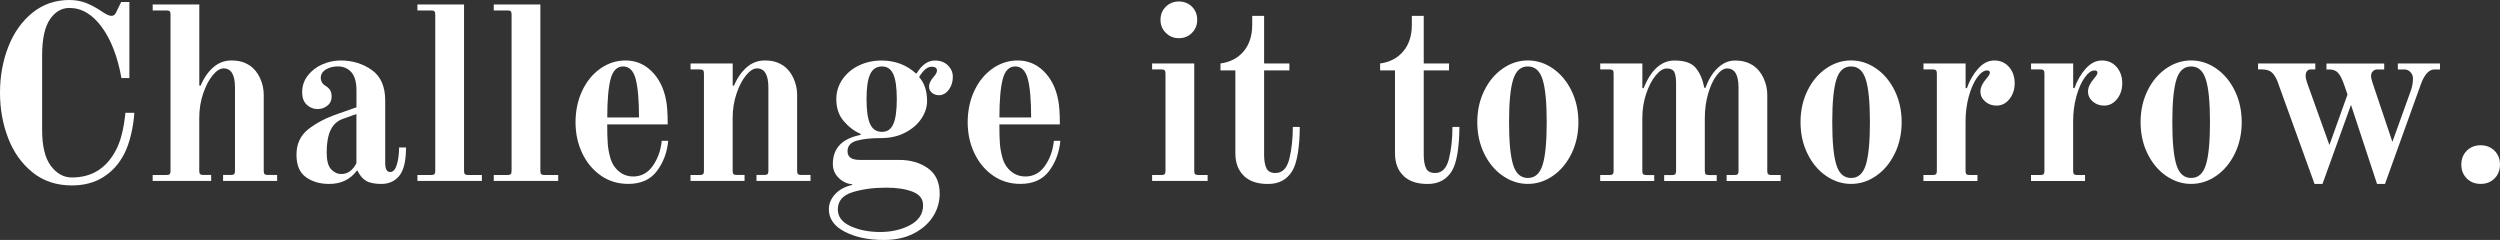 <?xml version="1.0" encoding="UTF-8"?>
<svg id="_レイヤー_2" data-name="レイヤー 2" xmlns="http://www.w3.org/2000/svg" viewBox="0 0 720.9 69.19">
  <rect x="0" y="0" width="720.9" height="69.19" fill="#333333" stroke="none"/>
  <defs>
    <style>
      .cls-1 {
        fill: #fff;
      }
    </style>
  </defs>
  <g id="_レイヤー_1-2" data-name="レイヤー 1">
    <g>
      <path class="cls-1" d="M9.4,49.71c-3.12-2.5-5.47-5.79-7.04-9.86-1.57-4.07-2.36-8.45-2.36-13.12s.81-9.26,2.43-13.33c1.62-4.07,3.94-7.33,6.97-9.76C12.42,1.21,15.96,0,20.01,0c1.76,0,3.4.3,4.9.89,1.5.6,3.08,1.47,4.75,2.61,1.1.72,1.9,1.07,2.43,1.07.38,0,.69-.11.93-.32.24-.21.45-.56.64-1.04l1.29-2.64h2.36v21.94h-2.29c-1.1-6.15-2.99-11.05-5.68-14.72-2.69-3.67-5.8-5.5-9.33-5.5-2.24,0-4.11,1.1-5.61,3.29-1.5,2.19-2.25,5.67-2.25,10.44v21.44c0,4.72.85,8.18,2.54,10.4,1.69,2.22,3.7,3.32,6.04,3.32,5.67,0,9.89-2.6,12.65-7.79,1.38-2.52,2.31-6.15,2.79-10.86h2.57c-.14,2.1-.46,4.21-.97,6.33-.5,2.12-1.16,3.97-1.96,5.54-1.48,2.86-3.49,5.09-6.04,6.68-2.55,1.6-5.56,2.39-9.04,2.39-4.43,0-8.21-1.25-11.33-3.75Z"/>
      <path class="cls-1" d="M44.03,50.46h4c.43,0,.73-.08.89-.25.17-.17.25-.46.25-.89V4.15c0-.43-.08-.73-.25-.89-.17-.17-.46-.25-.89-.25h-4v-1.72h13.44v23.37l.36.07c.95-2.24,2.18-4.01,3.68-5.32,1.5-1.31,3.23-1.97,5.18-1.97,1.19,0,2.22.13,3.07.39.86.26,1.67.66,2.43,1.18,1.19.86,2.13,2.05,2.82,3.57.69,1.53,1.04,3.1,1.04,4.72v22.01c0,.43.08.73.25.89.17.17.46.25.89.25h2.72v1.72h-15.58v-1.72h2.29c.43,0,.73-.08.89-.25.17-.17.25-.46.25-.89v-24.09c0-3.67-1.1-5.5-3.29-5.5-1,0-2.05.67-3.15,2-1.1,1.33-2.01,3.1-2.75,5.29-.74,2.19-1.11,4.53-1.11,7v15.3c0,.43.08.73.25.89.17.17.46.25.89.25h2.29v1.72h-16.87v-1.72Z"/>
      <path class="cls-1" d="M88.24,51.1c-1.83-1.29-2.75-3.45-2.75-6.5s1.13-5.54,3.4-7.33c2.26-1.79,5.13-3.28,8.61-4.47l5.29-1.86v-4.86c0-2.43-.5-4.19-1.5-5.29-1-1.1-2.29-1.64-3.86-1.64-1.34,0-2.49.3-3.47.89-.98.6-1.47,1.42-1.47,2.47,0,.29.08.63.25,1.04.17.41.47.75.89,1.04.72.43,1.23.88,1.54,1.36.31.48.46,1.1.46,1.86,0,1.14-.42,2.04-1.25,2.68-.83.64-1.75.96-2.75.96-1.24,0-2.3-.42-3.18-1.25-.88-.83-1.32-2.04-1.32-3.61,0-1.81.55-3.42,1.64-4.82,1.1-1.41,2.5-2.48,4.22-3.22,1.71-.74,3.45-1.11,5.22-1.11,3.43,0,6.43.92,9.01,2.75,2.57,1.83,3.86,4.75,3.86,8.76v18.08c0,1.72.48,2.57,1.43,2.57.86,0,1.5-.71,1.93-2.14.43-1.43.64-3.07.64-4.93h2c0,3.48-.52,6.03-1.57,7.65-.53.86-1.26,1.55-2.22,2.07-.95.52-2.05.79-3.29.79-1.95,0-3.43-.3-4.43-.89-1-.59-1.84-1.58-2.5-2.97h-.14c-1.91,2.57-4.58,3.86-8.01,3.86-2.62,0-4.85-.64-6.68-1.93ZM102.78,47.03v-14.15l-4,1.43c-1.57.57-2.73,1.66-3.47,3.25-.74,1.6-1.11,3.73-1.11,6.4,0,2.33.43,3.95,1.29,4.86s1.83,1.36,2.93,1.36c1.86,0,3.31-1.05,4.36-3.14Z"/>
      <path class="cls-1" d="M120.37,50.46h4c.43,0,.73-.08.89-.25.17-.17.25-.46.25-.89V4.15c0-.43-.08-.73-.25-.89-.17-.17-.46-.25-.89-.25h-4v-1.72h13.44v48.03c0,.43.08.73.25.89.17.17.46.25.89.25h4v1.72h-18.58v-1.72Z"/>
      <path class="cls-1" d="M142.38,50.46h4c.43,0,.73-.08.89-.25.17-.17.25-.46.25-.89V4.15c0-.43-.08-.73-.25-.89-.17-.17-.46-.25-.89-.25h-4v-1.72h13.44v48.03c0,.43.08.73.25.89.17.17.46.25.89.25h4v1.72h-18.58v-1.72Z"/>
      <path class="cls-1" d="M173.29,50.64c-2.31-1.6-4.11-3.75-5.4-6.47-1.29-2.72-1.93-5.69-1.93-8.93s.64-6.36,1.93-9.08c1.29-2.72,3.04-4.85,5.25-6.4,2.21-1.55,4.63-2.32,7.25-2.32,2.91,0,5.41,1.04,7.51,3.11,2.1,2.07,3.48,4.8,4.14,8.18.33,1.53.5,3.91.5,7.15h-17.44c0,2.29.05,4.09.14,5.4.09,1.31.31,2.59.64,3.82.43,1.76,1.25,3.17,2.47,4.22,1.22,1.05,2.63,1.57,4.25,1.57,2.33,0,4.22-1.02,5.65-3.07,1.43-2.05,2.29-4.45,2.57-7.22h1.86c-.29,3.29-1.36,6.18-3.22,8.68s-4.62,3.75-8.29,3.75c-2.96,0-5.59-.8-7.9-2.39ZM184.26,33.88c0-5-.32-8.71-.96-11.11-.64-2.41-1.85-3.61-3.61-3.61s-2.97,1.2-3.61,3.61c-.64,2.41-.97,6.11-.97,11.11h9.15Z"/>
      <path class="cls-1" d="M199.13,50.46h2.72c.43,0,.73-.08.89-.25.17-.17.25-.46.25-.89v-28.16c0-.43-.08-.73-.25-.89-.17-.17-.47-.25-.89-.25h-2.72v-1.72h12.15v6.36l.36.07c.95-2.24,2.18-4.01,3.68-5.32s3.23-1.97,5.18-1.97c1.19,0,2.22.13,3.07.39.86.26,1.67.66,2.43,1.18,1.19.86,2.13,2.05,2.82,3.57.69,1.53,1.04,3.1,1.04,4.72v22.01c0,.43.08.73.25.89.17.17.47.25.89.25h2.72v1.72h-15.58v-1.72h2.29c.43,0,.73-.08.89-.25.17-.17.25-.46.25-.89v-24.09c0-3.67-1.1-5.5-3.29-5.5-1,0-2.05.67-3.15,2-1.1,1.33-2.01,3.1-2.75,5.29-.74,2.19-1.11,4.53-1.11,7v15.3c0,.43.08.73.25.89.17.17.46.25.89.25h2.29v1.72h-15.58v-1.72Z"/>
      <path class="cls-1" d="M243.62,66.83c-3.07-1.57-4.61-3.74-4.61-6.5,0-1.57.59-3.01,1.79-4.32,1.19-1.31,2.84-2.2,4.93-2.68v-.21c-1.43-.1-2.72-.69-3.86-1.79s-1.71-2.45-1.71-4.07c0-4.53,2.67-7.31,8.01-8.36v-.29c-1.86-.81-3.49-2.05-4.9-3.72-1.41-1.67-2.11-3.76-2.11-6.29,0-2.14.61-4.07,1.82-5.79s2.81-3.04,4.79-3.97c1.98-.93,4.11-1.39,6.4-1.39,3.91,0,7.22,1.24,9.94,3.72h.21c1.48-2.48,3.24-3.72,5.29-3.72,1.52,0,2.76.46,3.72,1.39.95.93,1.43,2.04,1.43,3.32,0,1.43-.39,2.67-1.18,3.72-.79,1.05-1.73,1.57-2.82,1.57-.76,0-1.43-.23-2-.68-.57-.45-.86-1.06-.86-1.82s.38-1.62,1.14-2.57c.29-.29.55-.62.79-1,.24-.38.36-.71.36-1,0-.76-.5-1.14-1.5-1.14-1.29,0-2.5,1-3.65,3,1.52,1.67,2.29,3.98,2.29,6.93,0,1.72-.55,3.39-1.64,5.04-1.1,1.64-2.66,2.99-4.68,4.04-2.03,1.05-4.35,1.57-6.97,1.57-2.91,0-5.24.25-7,.75-1.76.5-2.65,1.51-2.65,3.04,0,1.67,1.17,2.5,3.5,2.5h11.29c3.38,0,6.19.81,8.43,2.43,2.24,1.62,3.36,4.05,3.36,7.29,0,2.38-.64,4.59-1.93,6.61-1.29,2.02-3.15,3.66-5.58,4.9-2.43,1.24-5.29,1.86-8.58,1.86-4.43,0-8.18-.79-11.26-2.36ZM262.46,64.9c2.48-1.33,3.72-3.24,3.72-5.72,0-1.81-1-3.11-3-3.89-2-.79-4.55-1.18-7.65-1.18-3.67,0-6.91.44-9.72,1.32-2.81.88-4.22,2.54-4.22,4.97,0,2.1,1.23,3.7,3.68,4.82,2.45,1.12,5.3,1.68,8.54,1.68s6.17-.67,8.65-2ZM257.6,35.77c.67-1.5,1-3.9,1-7.18s-.33-5.68-1-7.18c-.67-1.5-1.76-2.25-3.29-2.25s-2.7.75-3.4,2.25c-.69,1.5-1.04,3.9-1.04,7.18s.35,5.68,1.04,7.18,1.82,2.25,3.4,2.25,2.62-.75,3.29-2.25Z"/>
      <path class="cls-1" d="M286.37,50.64c-2.31-1.6-4.11-3.75-5.4-6.47-1.29-2.72-1.93-5.69-1.93-8.93s.64-6.36,1.93-9.08c1.29-2.72,3.04-4.85,5.25-6.4,2.21-1.55,4.63-2.32,7.25-2.32,2.91,0,5.41,1.04,7.51,3.11,2.1,2.07,3.48,4.8,4.14,8.18.33,1.53.5,3.91.5,7.15h-17.44c0,2.29.05,4.09.14,5.4.09,1.31.31,2.59.64,3.82.43,1.76,1.25,3.17,2.47,4.22,1.22,1.05,2.63,1.57,4.25,1.57,2.33,0,4.22-1.02,5.65-3.07,1.43-2.05,2.29-4.45,2.57-7.22h1.86c-.29,3.29-1.36,6.18-3.22,8.68s-4.62,3.75-8.29,3.75c-2.96,0-5.59-.8-7.9-2.39ZM297.34,33.88c0-5-.32-8.71-.96-11.11-.64-2.41-1.85-3.61-3.61-3.61s-2.97,1.2-3.61,3.61c-.64,2.41-.97,6.11-.97,11.11h9.15Z"/>
      <path class="cls-1" d="M332.22,50.46h2.72c.43,0,.73-.08.89-.25.17-.17.25-.46.25-.89v-28.16c0-.43-.08-.73-.25-.89-.17-.17-.47-.25-.89-.25h-2.72v-1.72h12.15v31.02c0,.43.08.73.25.89.17.17.46.25.89.25h2.72v1.72h-16.01v-1.72ZM336.18,9.47c-1.03-1.02-1.54-2.27-1.54-3.75s.51-2.79,1.54-3.79c1.02-1,2.27-1.5,3.75-1.5s2.79.5,3.79,1.5c1,1,1.5,2.26,1.5,3.79s-.5,2.73-1.5,3.75c-1,1.03-2.26,1.54-3.79,1.54s-2.73-.51-3.75-1.54Z"/>
      <path class="cls-1" d="M358.7,50.71c-1.64-1.55-2.47-3.73-2.47-6.54v-23.87h-4.29v-2c2.81-.38,5.04-1.55,6.68-3.5,1.64-1.95,2.47-4.5,2.47-7.65v-2.57h3.43v13.72h7.29v2h-7.29v24.37c0,1.57.21,2.84.64,3.79.43.95,1.31,1.43,2.64,1.43,2,0,3.33-1.37,4-4.11.67-2.74,1-5.8,1-9.18h2c0,2.72-.18,5.22-.54,7.51-.36,2.29-.92,4.05-1.68,5.29-1.53,2.43-3.84,3.65-6.93,3.65s-5.33-.78-6.97-2.32Z"/>
      <path class="cls-1" d="M404.73,50.71c-1.64-1.55-2.47-3.73-2.47-6.54v-23.87h-4.29v-2c2.81-.38,5.04-1.55,6.68-3.5,1.64-1.95,2.47-4.5,2.47-7.65v-2.57h3.43v13.72h7.29v2h-7.29v24.37c0,1.57.21,2.84.64,3.79.43.95,1.31,1.43,2.64,1.43,2,0,3.33-1.37,4-4.11.67-2.74,1-5.8,1-9.18h2c0,2.72-.18,5.22-.54,7.51-.36,2.29-.92,4.05-1.68,5.29-1.53,2.43-3.84,3.65-6.93,3.65s-5.33-.78-6.97-2.32Z"/>
      <path class="cls-1" d="M433.35,50.71c-2.24-1.55-4.03-3.68-5.36-6.4-1.33-2.72-2-5.74-2-9.08s.67-6.36,2-9.08c1.33-2.72,3.12-4.85,5.36-6.4,2.24-1.55,4.65-2.32,7.22-2.32s4.98.77,7.22,2.32c2.24,1.55,4.03,3.68,5.36,6.4,1.33,2.72,2,5.74,2,9.08s-.67,6.36-2,9.08c-1.33,2.72-3.12,4.85-5.36,6.4-2.24,1.55-4.65,2.32-7.22,2.32s-4.98-.78-7.22-2.32ZM444.83,47.53c.79-2.52,1.18-6.62,1.18-12.29s-.39-9.77-1.18-12.29c-.79-2.52-2.2-3.79-4.25-3.79s-3.47,1.26-4.25,3.79c-.79,2.53-1.18,6.62-1.18,12.29s.39,9.77,1.18,12.29c.79,2.53,2.2,3.79,4.25,3.79s3.47-1.26,4.25-3.79Z"/>
      <path class="cls-1" d="M461.44,50.46h2.72c.43,0,.73-.08.89-.25.17-.17.25-.46.25-.89v-28.16c0-.43-.08-.73-.25-.89-.17-.17-.47-.25-.89-.25h-2.72v-1.72h12.15v7.08l.36.07c2.14-5.34,5.12-8,8.93-8,2.95,0,5.01.74,6.18,2.22,1.17,1.48,1.97,3.36,2.39,5.65h.36c.86-2.43,2.04-4.35,3.54-5.75s3.13-2.11,4.9-2.11c1.19,0,2.22.13,3.07.39.86.26,1.67.66,2.43,1.18,1.19.86,2.13,2.05,2.82,3.57.69,1.53,1.04,3.1,1.04,4.72v22.01c0,.43.08.73.25.89.17.17.46.25.89.25h2.72v1.72h-15.58v-1.72h2.29c.43,0,.73-.08.89-.25.17-.17.25-.46.25-.89v-24.09c0-3.67-1.1-5.5-3.29-5.5-1,0-2,.66-3,1.97s-1.82,3.07-2.47,5.29c-.64,2.22-.96,4.56-.96,7.04v15.3c0,.43.08.73.25.89.17.17.46.25.89.25h2.29v1.72h-15.15v-1.72h2.29c.43,0,.73-.08.89-.25.17-.17.25-.46.25-.89v-25.37c0-1.43-.17-2.49-.5-3.18-.33-.69-1.07-1.04-2.22-1.04-1,0-2.05.67-3.15,2-1.1,1.33-2.01,3.1-2.75,5.29-.74,2.19-1.11,4.53-1.11,7v15.3c0,.43.08.73.25.89.17.17.46.25.89.25h2.29v1.72h-15.58v-1.72Z"/>
      <path class="cls-1" d="M526.56,50.71c-2.24-1.55-4.03-3.68-5.36-6.4-1.33-2.72-2-5.74-2-9.08s.67-6.36,2-9.08c1.33-2.72,3.12-4.85,5.36-6.4,2.24-1.55,4.65-2.32,7.22-2.32s4.98.77,7.22,2.32c2.24,1.55,4.03,3.68,5.36,6.4,1.33,2.72,2,5.74,2,9.08s-.67,6.36-2,9.08c-1.33,2.72-3.12,4.85-5.36,6.4-2.24,1.55-4.65,2.32-7.22,2.32s-4.98-.78-7.22-2.32ZM538.03,47.53c.79-2.52,1.18-6.62,1.18-12.29s-.39-9.77-1.18-12.29c-.79-2.52-2.2-3.79-4.25-3.79s-3.47,1.26-4.25,3.79c-.79,2.53-1.18,6.62-1.18,12.29s.39,9.77,1.18,12.29c.79,2.53,2.2,3.79,4.25,3.79s3.47-1.26,4.25-3.79Z"/>
      <path class="cls-1" d="M554.65,50.46h2.72c.43,0,.73-.08.89-.25.17-.17.25-.46.25-.89v-28.16c0-.43-.08-.73-.25-.89-.17-.17-.47-.25-.89-.25h-2.72v-1.72h12.15v7.08l.36.07c.76-2.19,1.85-4.07,3.25-5.65,1.4-1.57,2.97-2.36,4.68-2.36s3.12.62,4.22,1.86c1.09,1.24,1.64,2.81,1.64,4.72,0,1.76-.5,3.28-1.5,4.54s-2.24,1.89-3.72,1.89c-1.29,0-2.38-.39-3.29-1.18s-1.36-1.75-1.36-2.89.57-2.38,1.72-3.72c.67-.76,1-1.31,1-1.64,0-.48-.26-.71-.79-.71-.95,0-1.92.69-2.9,2.07-.98,1.38-1.78,3.19-2.39,5.43-.62,2.24-.93,4.62-.93,7.15v14.37c0,.43.08.73.25.89.17.17.46.25.89.25h2.29v1.72h-15.58v-1.72Z"/>
      <path class="cls-1" d="M585.67,50.46h2.72c.43,0,.73-.08.89-.25.17-.17.25-.46.25-.89v-28.16c0-.43-.08-.73-.25-.89-.17-.17-.47-.25-.89-.25h-2.72v-1.72h12.15v7.08l.36.07c.76-2.19,1.85-4.07,3.25-5.65,1.4-1.57,2.97-2.36,4.68-2.36s3.12.62,4.22,1.86c1.09,1.24,1.64,2.81,1.64,4.72,0,1.76-.5,3.28-1.5,4.54s-2.24,1.89-3.72,1.89c-1.29,0-2.38-.39-3.29-1.18s-1.36-1.75-1.36-2.89.57-2.38,1.72-3.72c.67-.76,1-1.31,1-1.64,0-.48-.26-.71-.79-.71-.95,0-1.92.69-2.9,2.07-.98,1.38-1.78,3.19-2.39,5.43-.62,2.24-.93,4.62-.93,7.15v14.37c0,.43.08.73.25.89.17.17.46.25.89.25h2.29v1.72h-15.58v-1.72Z"/>
      <path class="cls-1" d="M624.62,50.71c-2.24-1.55-4.03-3.68-5.36-6.4-1.33-2.72-2-5.74-2-9.08s.67-6.36,2-9.08c1.33-2.72,3.12-4.85,5.36-6.4,2.24-1.55,4.65-2.32,7.22-2.32s4.98.77,7.22,2.32c2.24,1.55,4.03,3.68,5.36,6.4,1.33,2.72,2,5.74,2,9.08s-.67,6.36-2,9.08c-1.33,2.72-3.12,4.85-5.36,6.4-2.24,1.55-4.65,2.32-7.22,2.32s-4.98-.78-7.22-2.32ZM636.09,47.53c.79-2.52,1.18-6.62,1.18-12.29s-.39-9.77-1.18-12.29c-.79-2.52-2.2-3.79-4.25-3.79s-3.47,1.26-4.25,3.79c-.79,2.53-1.18,6.62-1.18,12.29s.39,9.77,1.18,12.29c.79,2.53,2.2,3.79,4.25,3.79s3.47-1.26,4.25-3.79Z"/>
      <path class="cls-1" d="M657,24.16c-.52-1.48-1.12-2.54-1.79-3.18-.67-.64-1.62-.96-2.86-.96h-1.22v-1.72h16.51v1.72h-1.36c-.43,0-.78.17-1.04.5-.26.33-.39.79-.39,1.36,0,.48.14,1.14.43,2l6.43,17.94,5.22-14.58-1.07-3.07c-.52-1.48-1.08-2.54-1.68-3.18-.6-.64-1.39-.96-2.39-.96h-.93v-1.72h16.65v1.72h-2.07c-.43,0-.82.17-1.18.5-.36.33-.54.79-.54,1.36,0,.48.14,1.14.43,2l5.72,17.01,5.43-15.08c.33-1.05.5-2.12.5-3.22,0-.67-.24-1.26-.71-1.79-.48-.52-1.07-.79-1.79-.79h-1.86v-1.72h12.15v1.72h-1.57c-1.62,0-2.96,1.48-4,4.43l-10.29,28.59h-2.29l-7.51-22.8-8.22,22.8h-2.29l-10.44-28.88Z"/>
      <path class="cls-1" d="M711.32,51.46c-1.05-1.05-1.57-2.38-1.57-4s.52-2.95,1.57-4c1.05-1.05,2.38-1.57,4-1.57s2.95.52,4,1.57c1.05,1.05,1.57,2.38,1.57,4s-.53,2.96-1.57,4c-1.05,1.05-2.38,1.57-4,1.57s-2.96-.53-4-1.57Z"/>
    </g>
  </g>
</svg>
